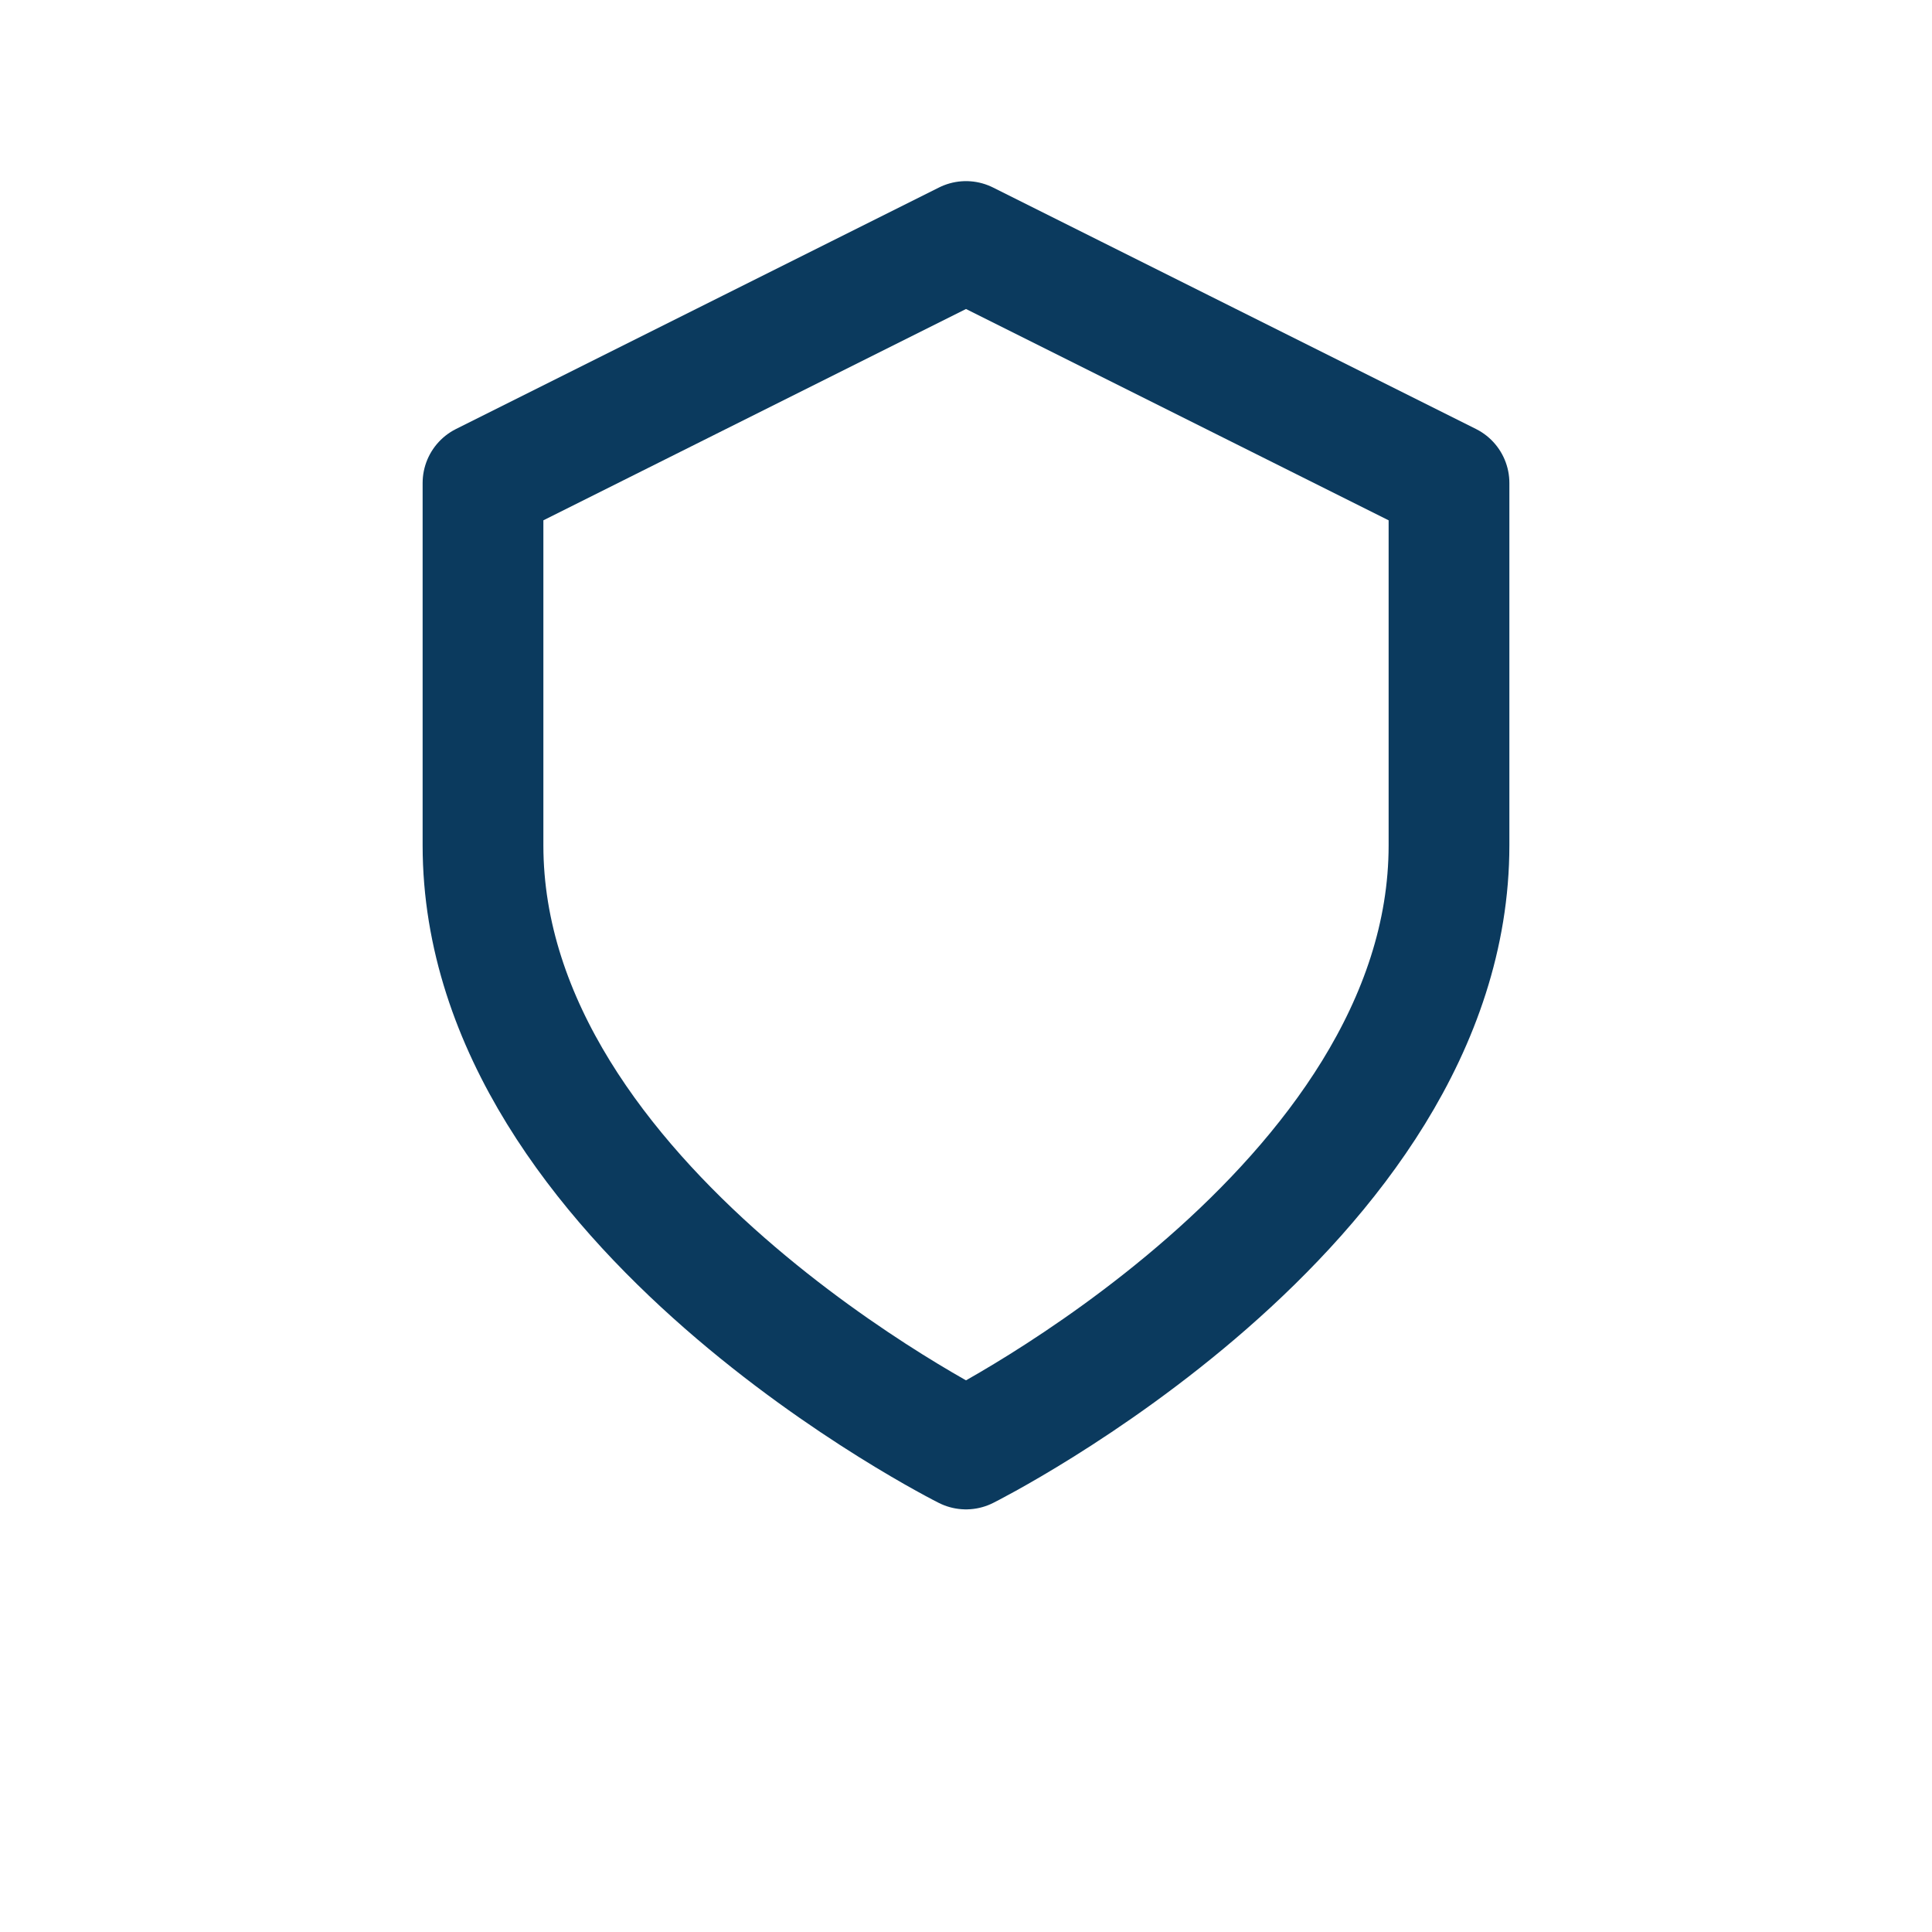 <?xml version="1.0" encoding="UTF-8"?>
<svg xmlns="http://www.w3.org/2000/svg" width="32" height="32" viewBox="0 0 32 32" fill="none" stroke="#0B3A5E" stroke-width="2" stroke-linejoin="round"><path d="M16 4l8 4v6c0 6-8 10-8 10S8 20 8 14V8l8-4z"/></svg>